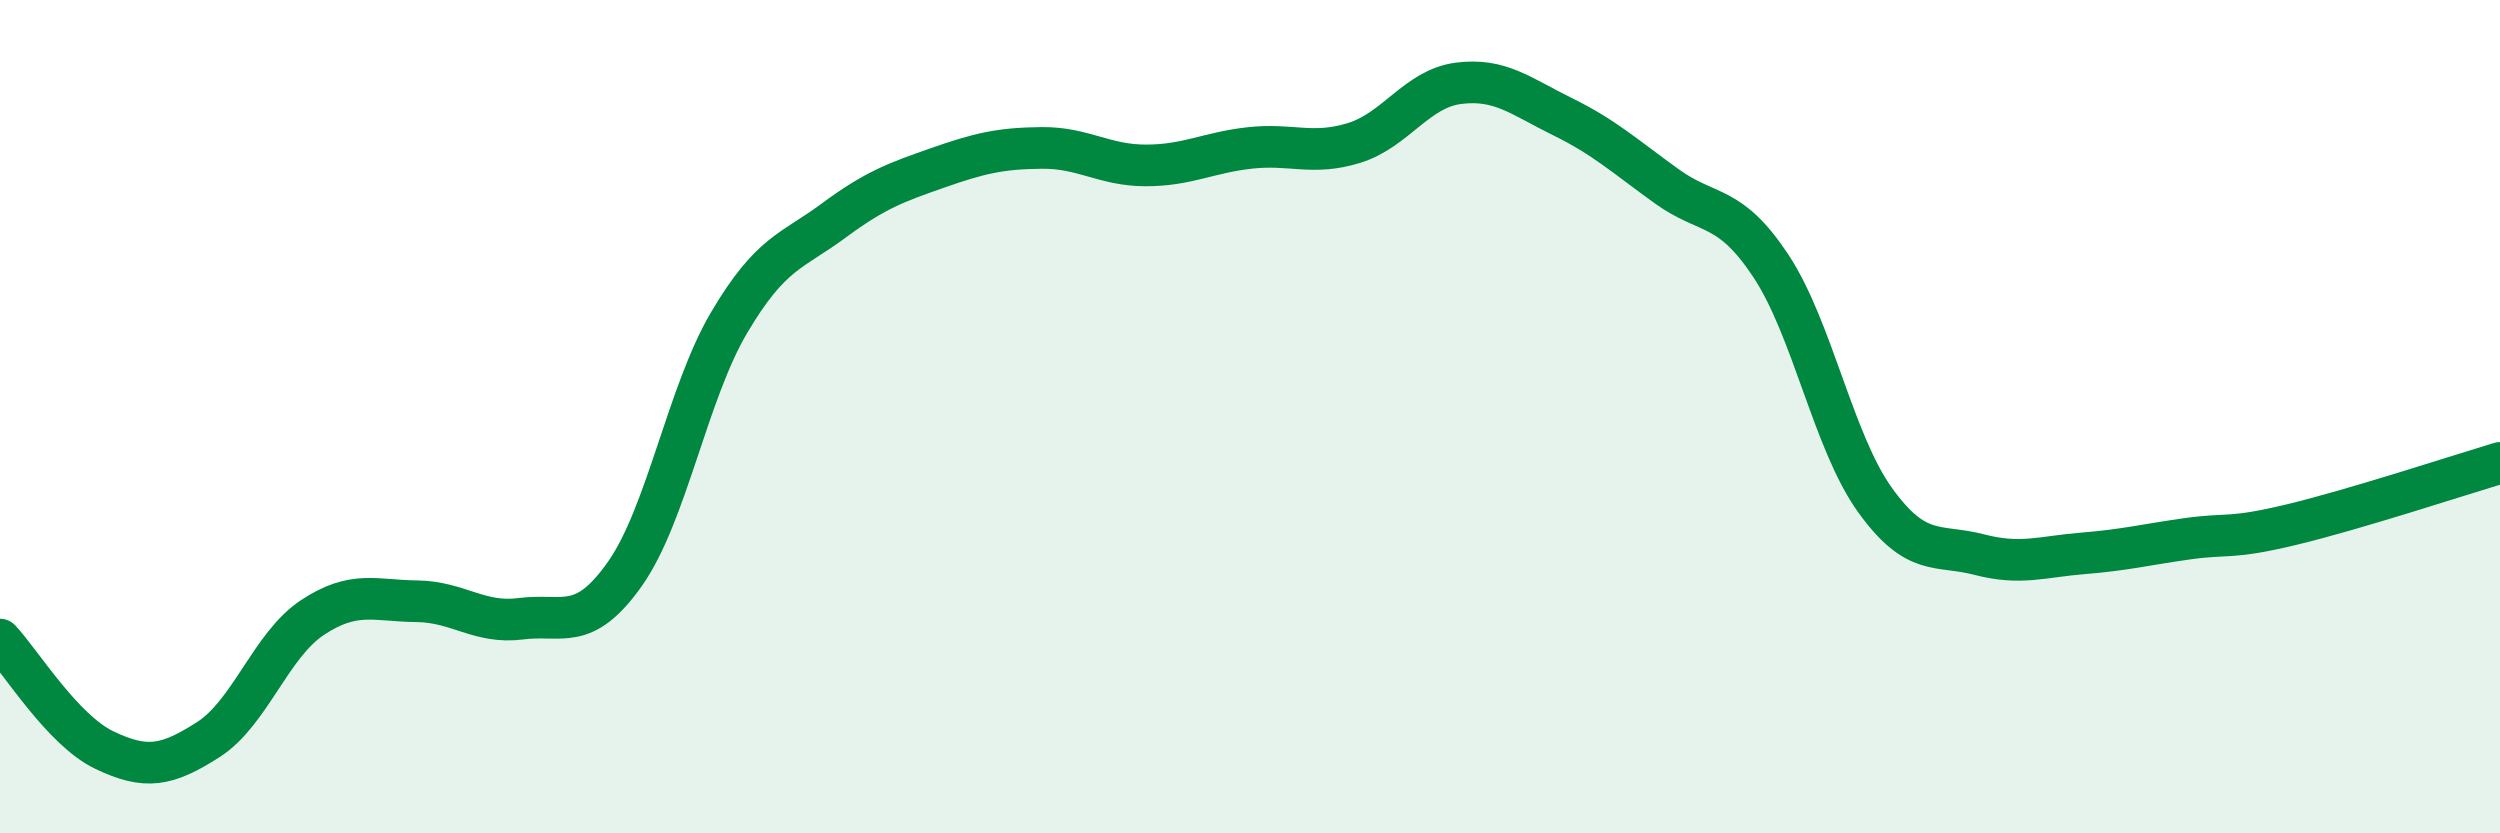 
    <svg width="60" height="20" viewBox="0 0 60 20" xmlns="http://www.w3.org/2000/svg">
      <path
        d="M 0,15.35 C 0.5,15.88 1.5,17.52 2.5,18 C 3.5,18.48 4,18.39 5,17.75 C 6,17.11 6.5,15.48 7.5,14.82 C 8.5,14.16 9,14.42 10,14.43 C 11,14.44 11.5,14.98 12.5,14.85 C 13.5,14.72 14,15.19 15,13.77 C 16,12.35 16.5,9.43 17.5,7.74 C 18.5,6.05 19,6.04 20,5.3 C 21,4.56 21.5,4.38 22.5,4.03 C 23.5,3.68 24,3.56 25,3.55 C 26,3.54 26.5,3.97 27.5,3.97 C 28.5,3.97 29,3.66 30,3.55 C 31,3.44 31.5,3.74 32.5,3.43 C 33.5,3.12 34,2.13 35,2 C 36,1.87 36.5,2.31 37.5,2.8 C 38.5,3.29 39,3.75 40,4.47 C 41,5.19 41.5,4.87 42.5,6.38 C 43.5,7.89 44,10.61 45,12 C 46,13.39 46.5,13.05 47.5,13.31 C 48.5,13.57 49,13.36 50,13.28 C 51,13.2 51.5,13.07 52.5,12.93 C 53.5,12.79 53.5,12.95 55,12.59 C 56.5,12.23 59,11.41 60,11.11L60 20L0 20Z"
        fill="#008740"
        opacity="0.1"
        stroke-linecap="round"
        stroke-linejoin="round"
      />
      <path
        d="M 0,15.35 C 0.5,15.88 1.5,17.52 2.5,18 C 3.5,18.48 4,18.39 5,17.75 C 6,17.11 6.5,15.48 7.5,14.82 C 8.5,14.16 9,14.42 10,14.43 C 11,14.44 11.5,14.98 12.5,14.85 C 13.5,14.72 14,15.19 15,13.77 C 16,12.35 16.5,9.43 17.5,7.74 C 18.5,6.05 19,6.04 20,5.3 C 21,4.56 21.5,4.38 22.5,4.03 C 23.5,3.68 24,3.56 25,3.55 C 26,3.54 26.5,3.97 27.5,3.97 C 28.5,3.97 29,3.66 30,3.55 C 31,3.44 31.5,3.74 32.5,3.43 C 33.5,3.12 34,2.13 35,2 C 36,1.87 36.5,2.31 37.5,2.8 C 38.5,3.29 39,3.75 40,4.47 C 41,5.19 41.5,4.87 42.5,6.38 C 43.5,7.89 44,10.61 45,12 C 46,13.39 46.5,13.05 47.5,13.31 C 48.5,13.57 49,13.36 50,13.28 C 51,13.2 51.5,13.07 52.5,12.93 C 53.5,12.79 53.5,12.95 55,12.59 C 56.5,12.23 59,11.41 60,11.11"
        stroke="#008740"
        stroke-width="1"
        fill="none"
        stroke-linecap="round"
        stroke-linejoin="round"
      />
    </svg>
  